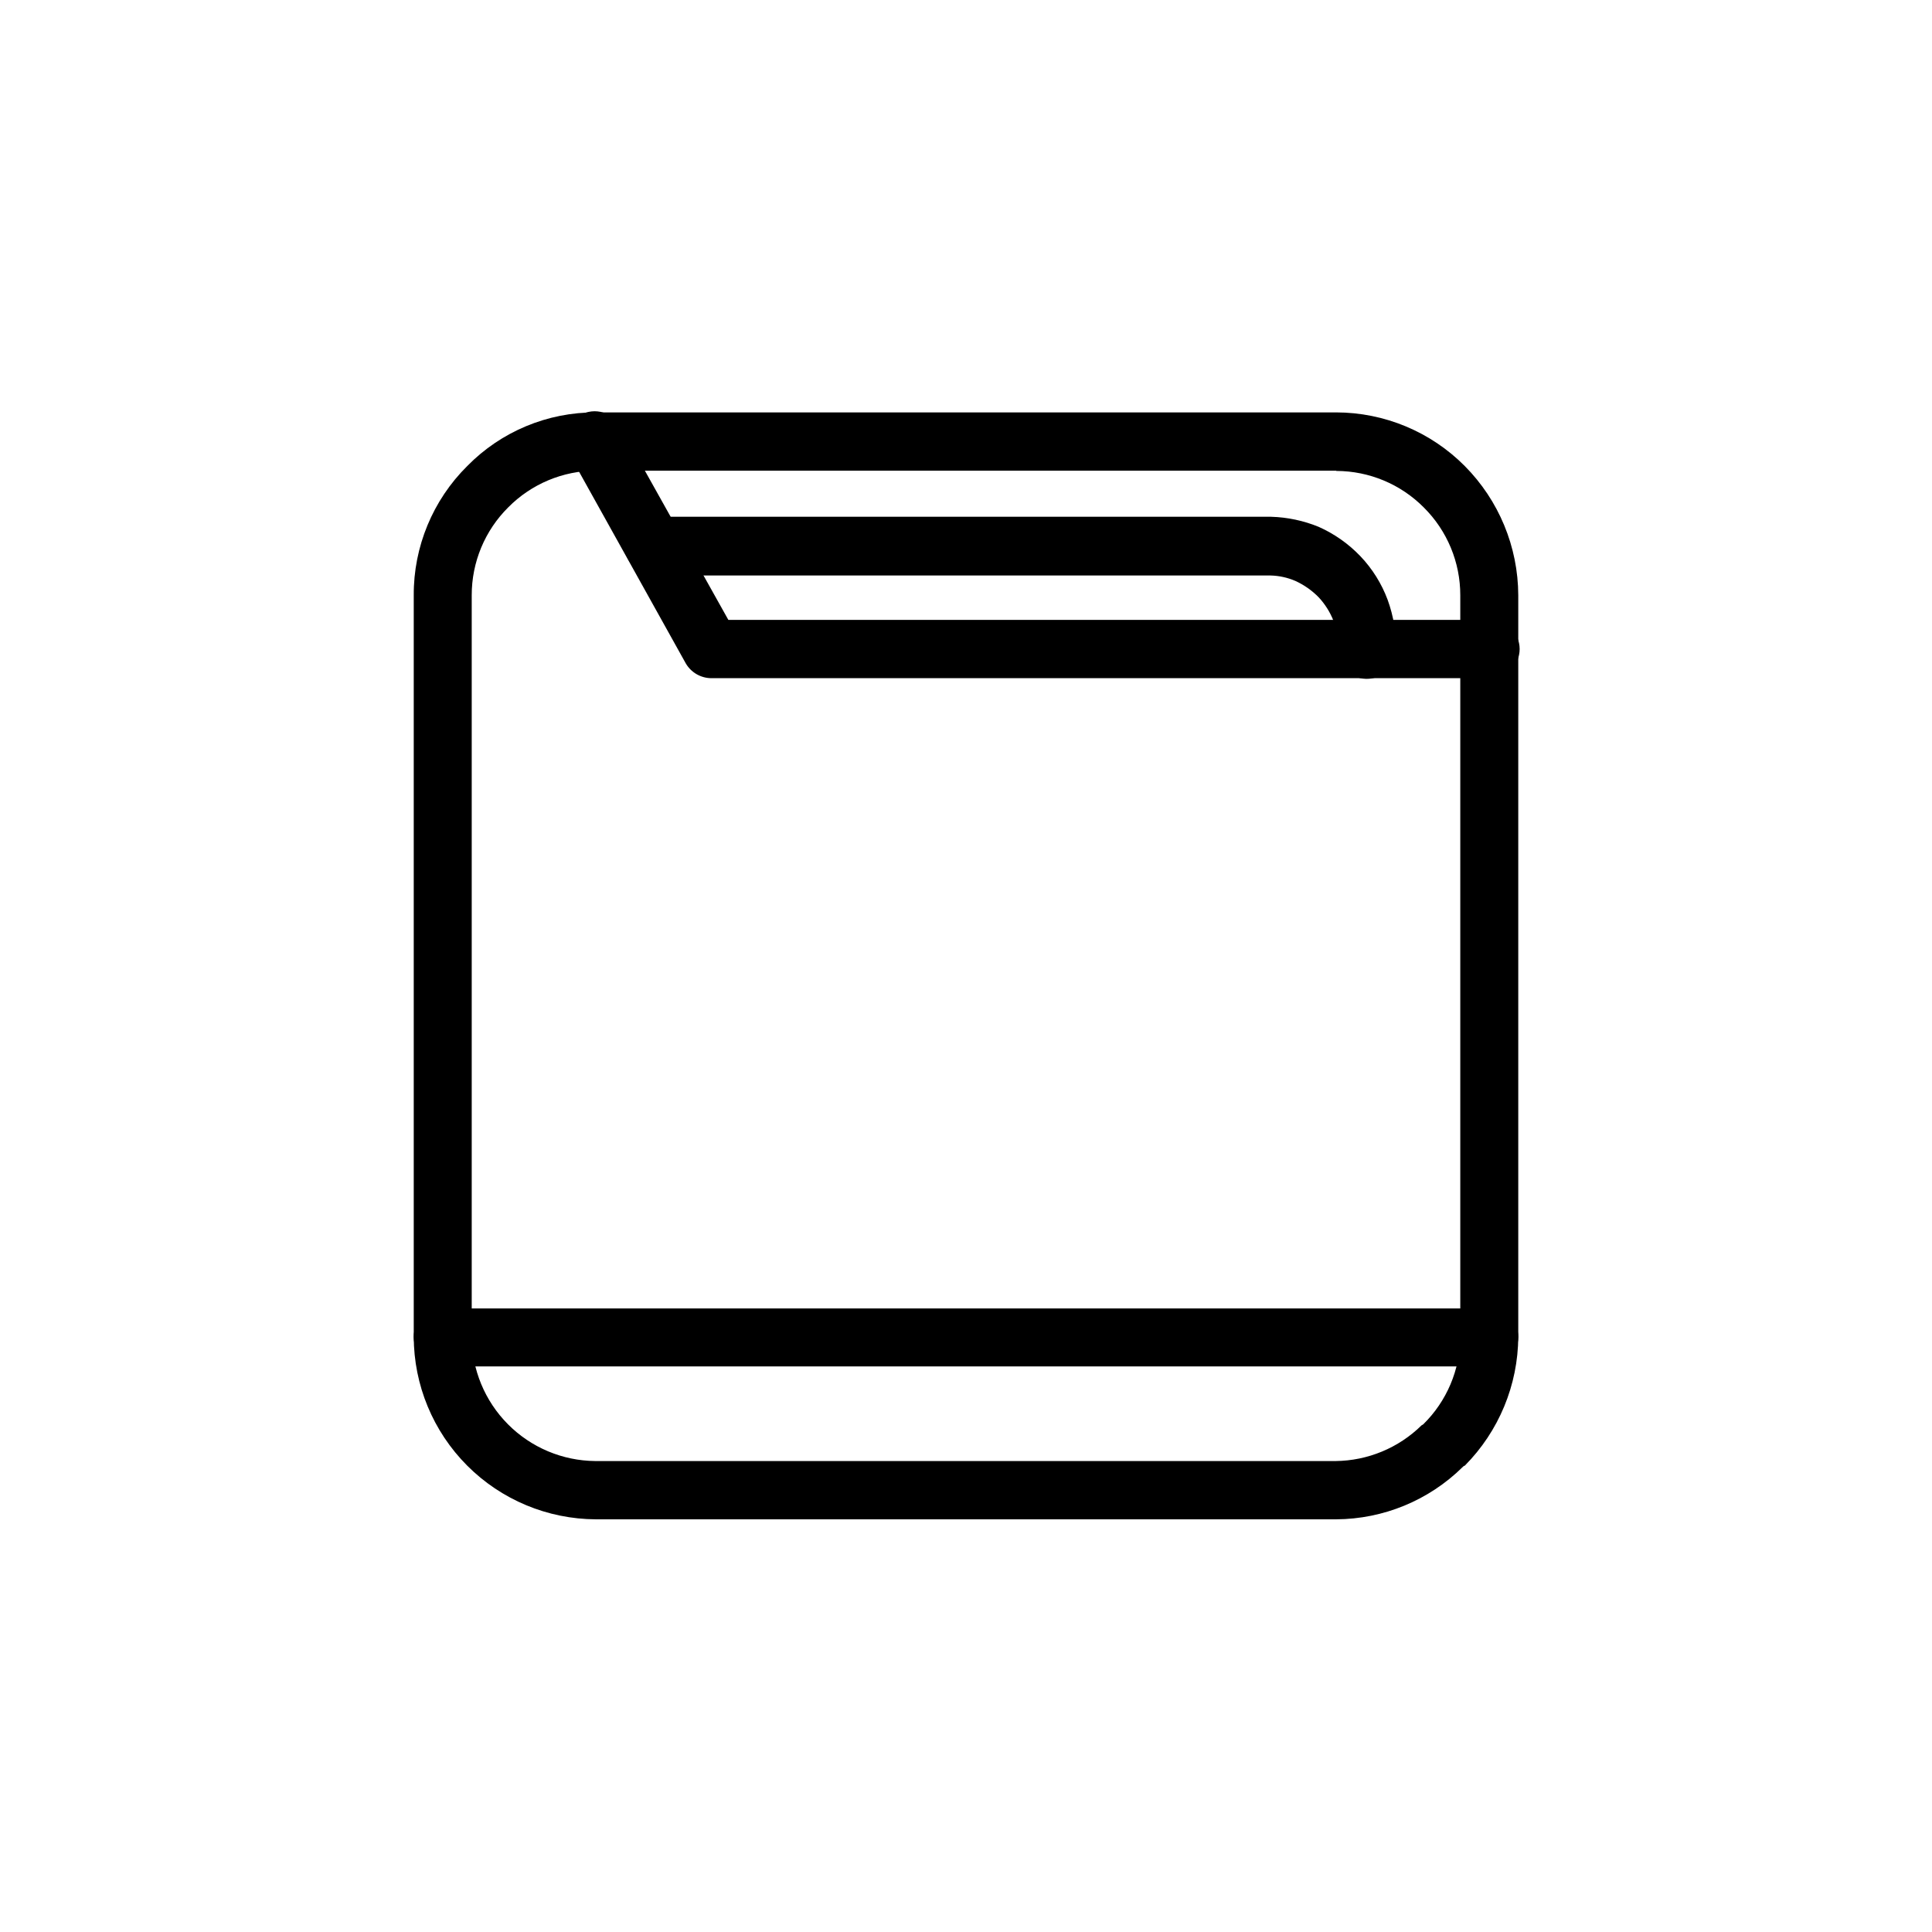<?xml version="1.0" encoding="UTF-8"?>
<!-- Uploaded to: ICON Repo, www.svgrepo.com, Generator: ICON Repo Mixer Tools -->
<svg fill="#000000" width="800px" height="800px" version="1.1" viewBox="144 144 512 512" xmlns="http://www.w3.org/2000/svg">
 <g>
  <path d="m301.91 253.29h196.18c12.797 0.016 25.062 5.129 34.082 14.207 9.047 9.113 14.141 21.418 14.184 34.258v196.49c-0.062 12.812-5.152 25.09-14.184 34.184-0.203 0-0.402 0.203-0.605 0.402h0.004c-8.938 8.789-20.949 13.742-33.48 13.805h-196.18c-12.805-0.055-25.07-5.172-34.113-14.242-9.043-9.066-14.133-21.344-14.152-34.148v-196.49c-0.066-12.859 5.047-25.207 14.184-34.258 8.973-9.148 21.27-14.273 34.082-14.207zm196.18 15.441h-196.18c-8.715 0.016-17.066 3.508-23.199 9.699-6.223 6.164-9.715 14.566-9.699 23.324v196.49c0.02 8.695 3.469 17.035 9.602 23.203 6.133 6.172 14.449 9.672 23.145 9.746h196.18c8.539-0.086 16.715-3.481 22.801-9.473l0.402-0.227c6.258-6.121 9.805-14.496 9.848-23.25v-196.49c0.012-8.723-3.461-17.094-9.648-23.25-6.133-6.191-14.484-9.68-23.199-9.699z"/>
  <path d="m295.13 264.83c-1.141-1.777-1.504-3.949-0.996-6 0.504-2.051 1.836-3.805 3.672-4.848 1.84-1.039 4.027-1.277 6.047-0.656 2.019 0.625 3.695 2.051 4.629 3.945l28.543 51.012h201.52c2.125-0.121 4.203 0.637 5.75 2.098 1.547 1.461 2.426 3.496 2.426 5.621 0 2.129-0.879 4.164-2.426 5.625s-3.625 2.219-5.75 2.098h-206.04c-2.793-0.016-5.371-1.512-6.773-3.93z"/>
  <path d="m261.45 506.12c-4.312 0-7.809-3.496-7.809-7.809 0-2.047 0.832-4.008 2.305-5.434 1.469-1.426 3.457-2.191 5.504-2.121h277.1c2.047-0.07 4.035 0.695 5.508 2.121 1.473 1.426 2.301 3.387 2.301 5.434 0 4.312-3.496 7.809-7.809 7.809z"/>
  <path d="m317.12 296.34c-4.231-0.125-7.586-3.602-7.555-7.836 0-4.172 3.383-7.555 7.555-7.555h163.74c4.324 0.125 8.594 1.027 12.598 2.668 4.168 1.855 7.934 4.508 11.082 7.809 3.156 3.32 5.606 7.246 7.203 11.539 1.555 4.285 2.312 8.82 2.242 13.375-0.051 2.066-0.926 4.027-2.43 5.449-1.504 1.418-3.512 2.176-5.578 2.109-2.062-0.043-4.012-0.926-5.406-2.445-1.395-1.516-2.106-3.535-1.977-5.59-0.004-2.519-0.422-5.023-1.234-7.406-0.906-2.285-2.231-4.375-3.902-6.172-1.777-1.812-3.867-3.281-6.172-4.332-2.074-0.895-4.297-1.383-6.551-1.438h-163.61z"/>
 </g>
</svg>